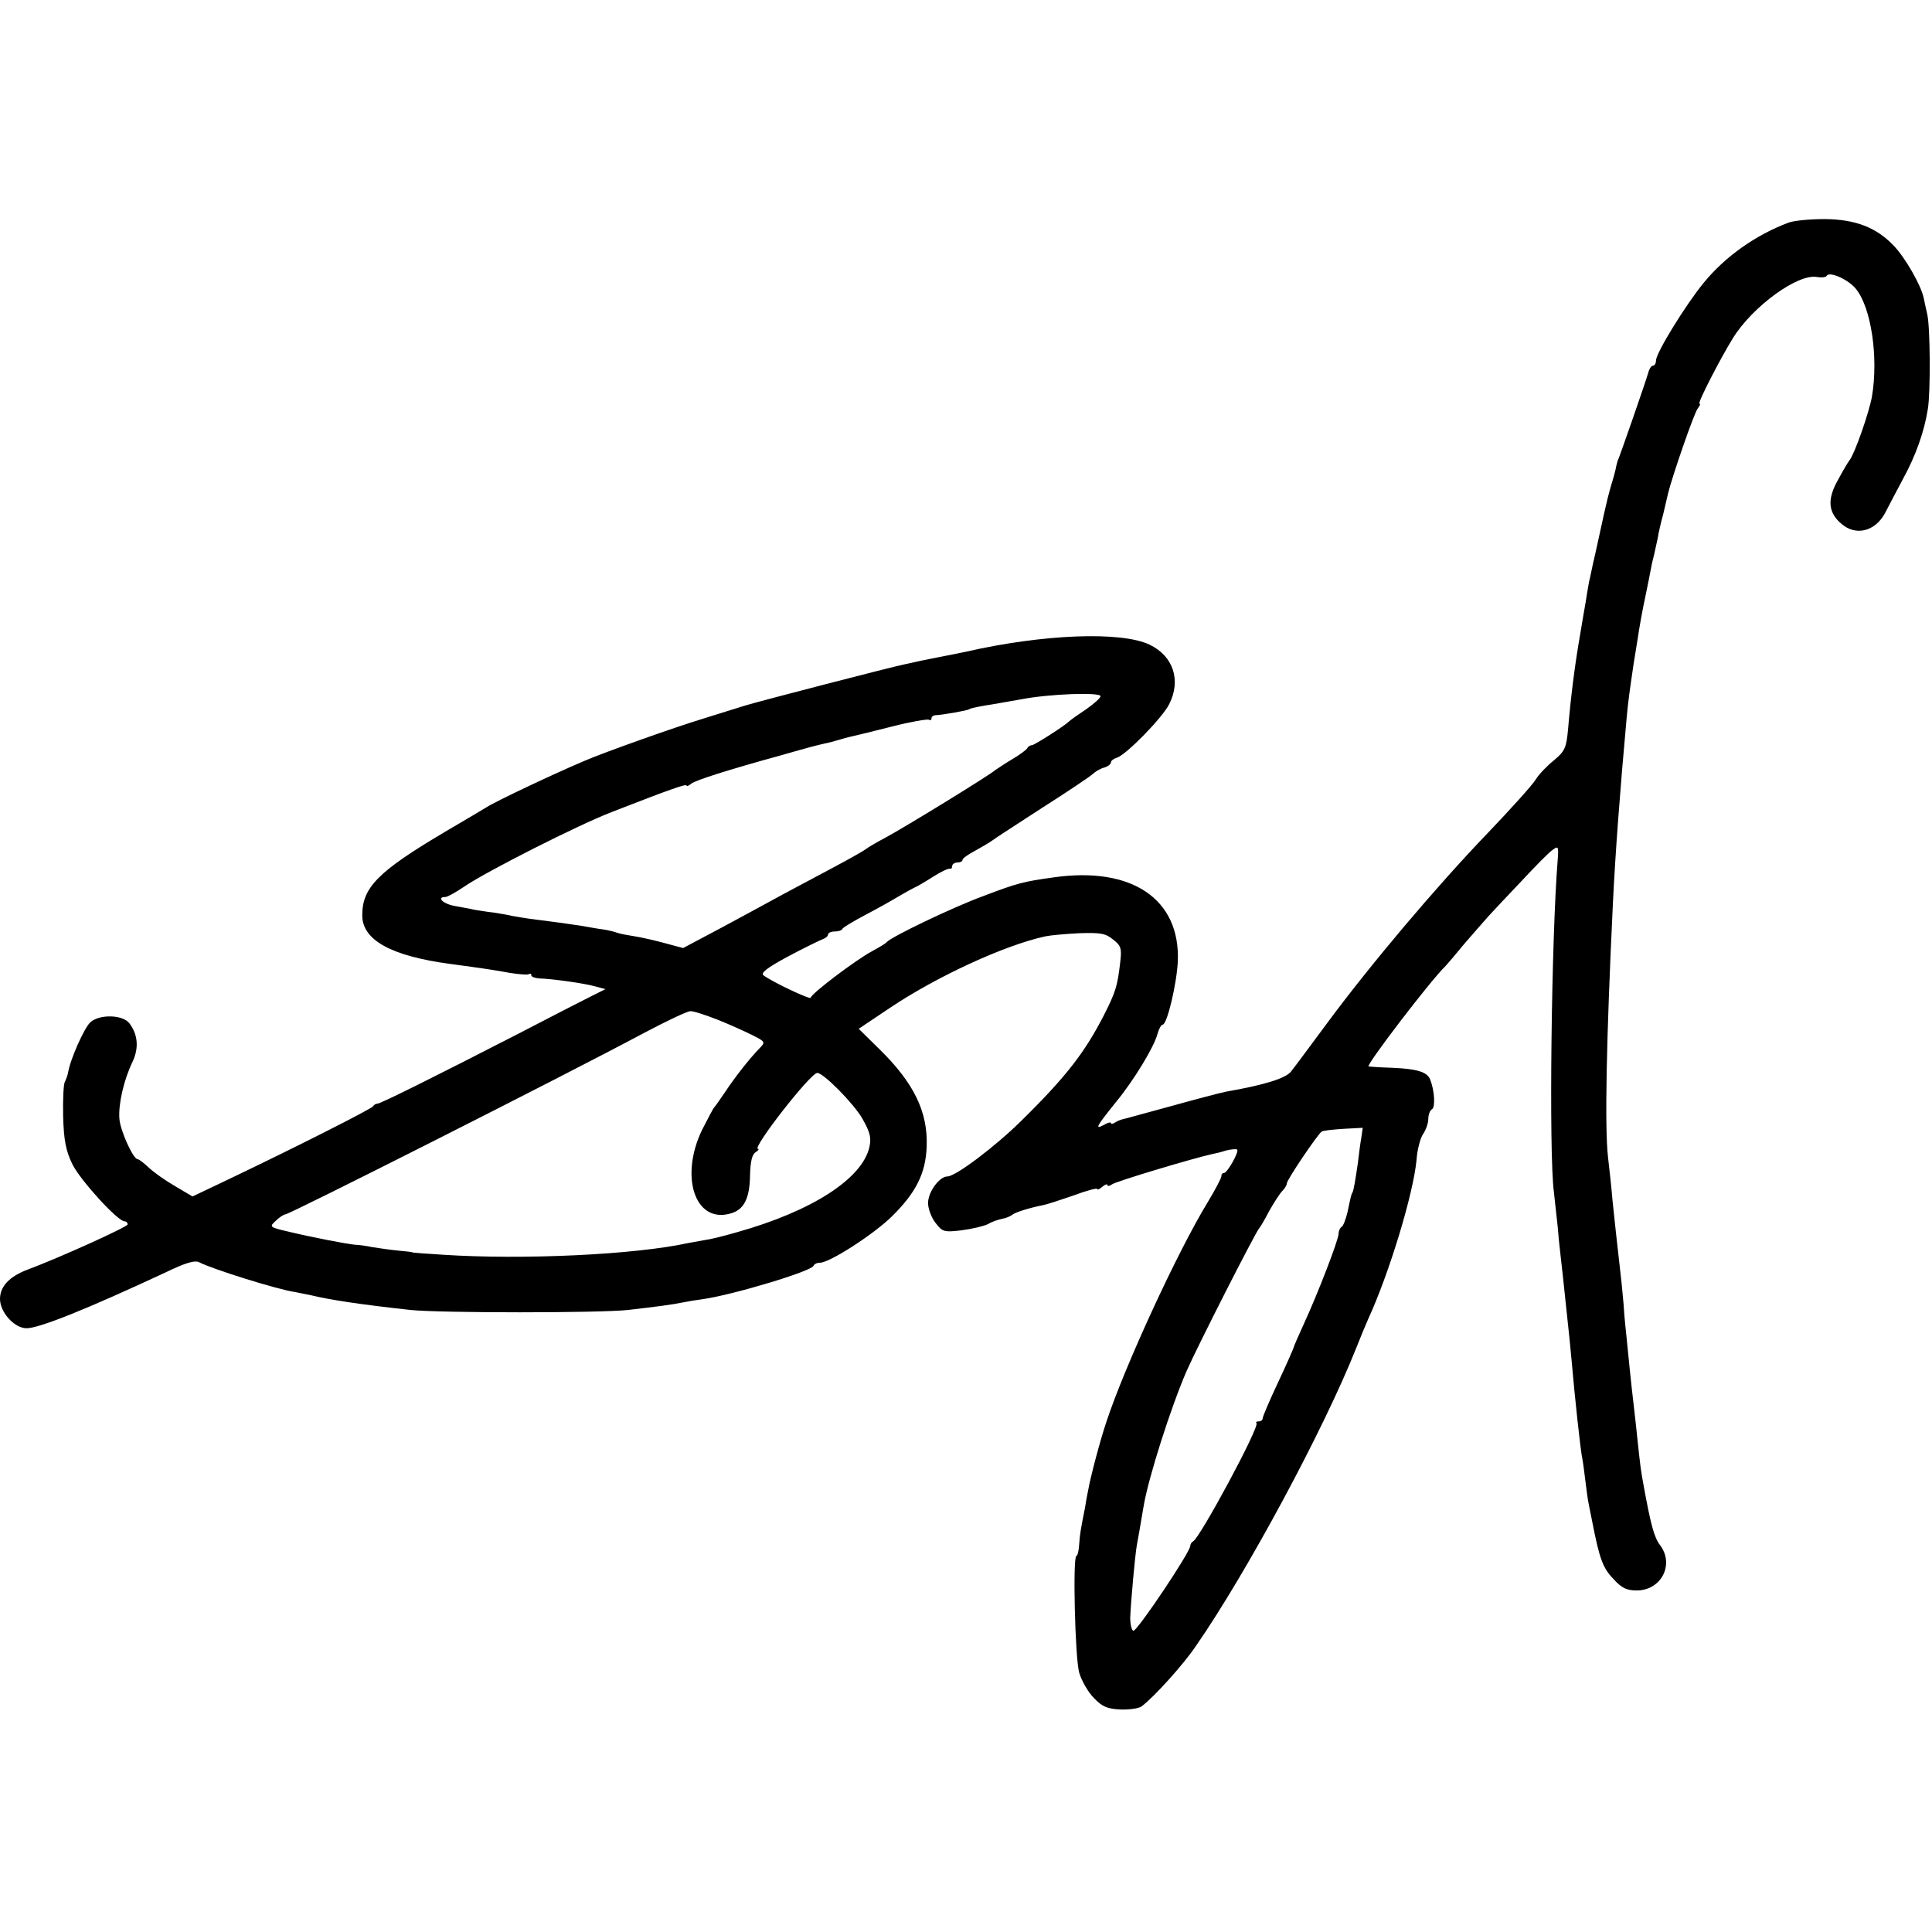 <?xml version="1.0" standalone="no"?>
<!DOCTYPE svg PUBLIC "-//W3C//DTD SVG 20010904//EN"
 "http://www.w3.org/TR/2001/REC-SVG-20010904/DTD/svg10.dtd">
<svg version="1.0" xmlns="http://www.w3.org/2000/svg"
 width="560pt" height="560pt" viewBox="0 0 560 560"
 preserveAspectRatio="xMidYMid meet">
<g transform="translate(0,560) scale(0.1,-0.1)"
fill="#000000" stroke="none">
<path d="M5185 4955 c-96 -36 -184 -98 -247 -175 -53 -65 -138 -203 -138 -225
0 -8 -4 -15 -9 -15 -5 0 -11 -10 -14 -22 -6 -22 -86 -253 -88 -253 0 0 -2 -7
-4 -15 -1 -8 -8 -35 -16 -60 -7 -25 -13 -49 -14 -55 -4 -15 -28 -128 -31 -140
-1 -5 -5 -21 -8 -35 -3 -14 -7 -35 -10 -46 -2 -12 -7 -39 -10 -60 -4 -22 -11
-64 -16 -94 -15 -85 -27 -180 -35 -275 -5 -53 -9 -62 -41 -89 -20 -16 -44 -41
-53 -56 -9 -15 -72 -85 -140 -156 -147 -153 -338 -379 -463 -548 -49 -66 -97
-131 -106 -142 -16 -20 -78 -39 -187 -58 -16 -3 -88 -22 -160 -42 -71 -19
-134 -37 -140 -38 -5 -1 -16 -5 -22 -9 -7 -5 -13 -6 -13 -2 0 3 -10 1 -21 -6
-27 -14 -21 -4 36 67 52 63 111 161 120 197 4 15 11 27 15 27 13 0 41 119 44
184 7 180 -133 275 -359 243 -88 -12 -107 -17 -204 -54 -88 -32 -269 -119
-281 -134 -3 -4 -22 -15 -42 -26 -47 -25 -178 -124 -178 -135 0 -7 -112 46
-137 65 -9 7 11 22 70 54 45 24 90 46 100 50 9 3 17 9 17 14 0 5 9 9 19 9 11
0 21 3 23 8 2 4 32 22 68 41 36 19 79 43 95 53 17 10 37 21 45 25 8 3 33 18
55 32 22 14 43 24 48 23 4 -1 7 2 7 8 0 5 7 10 15 10 8 0 15 3 15 8 0 4 17 16
38 27 20 11 42 24 47 28 6 5 71 47 145 95 74 47 141 92 148 99 6 6 21 15 32
18 11 3 20 10 20 15 0 5 8 11 18 14 27 9 131 115 151 155 35 69 12 139 -56
172 -82 40 -310 31 -533 -20 -25 -5 -58 -12 -75 -15 -16 -3 -41 -8 -55 -11
-14 -3 -36 -8 -50 -11 -39 -8 -410 -104 -460 -119 -25 -8 -81 -25 -125 -39
-79 -24 -282 -96 -340 -121 -90 -38 -259 -118 -285 -135 -8 -5 -62 -37 -120
-71 -194 -115 -240 -161 -240 -242 0 -72 84 -118 255 -141 97 -13 130 -18 173
-26 26 -4 50 -6 54 -4 5 3 8 2 8 -3 0 -4 10 -8 23 -9 37 -1 130 -14 162 -23
l30 -8 -40 -20 c-22 -11 -116 -59 -210 -108 -249 -128 -404 -205 -411 -204 -4
0 -10 -3 -13 -8 -6 -8 -221 -117 -420 -212 l-103 -49 -49 29 c-28 16 -62 40
-77 54 -15 14 -29 25 -33 25 -13 0 -51 84 -53 118 -3 43 13 112 38 164 19 40
16 79 -9 112 -19 25 -86 27 -113 3 -18 -16 -60 -111 -65 -148 -2 -8 -6 -19 -9
-25 -4 -6 -6 -51 -5 -100 2 -70 8 -100 27 -139 23 -46 131 -165 151 -165 5 0
9 -4 9 -9 0 -7 -196 -96 -290 -131 -53 -20 -80 -49 -80 -85 0 -39 42 -85 77
-85 37 0 178 57 401 161 60 29 87 37 100 30 36 -19 227 -79 277 -86 11 -2 31
-6 45 -9 58 -14 144 -27 290 -43 87 -9 548 -9 630 0 88 10 131 16 160 22 14 3
39 7 55 9 87 12 317 81 323 97 2 5 10 9 19 9 28 0 158 84 209 135 70 69 97
125 100 201 4 101 -37 185 -137 283 l-60 59 91 61 c136 91 331 181 450 207 14
3 58 7 97 9 62 2 77 0 99 -18 23 -18 26 -25 21 -66 -8 -69 -13 -86 -47 -153
-56 -109 -109 -178 -240 -307 -75 -74 -190 -161 -214 -161 -23 0 -56 -45 -56
-77 0 -17 10 -43 22 -58 20 -26 25 -27 76 -21 30 4 64 12 76 18 11 7 30 13 40
15 11 2 24 7 30 12 11 8 50 20 90 28 11 2 50 15 88 28 37 14 68 22 68 19 0 -4
7 -1 15 6 8 7 15 9 15 5 0 -4 6 -3 13 2 9 8 236 76 291 88 6 1 24 5 39 10 15
4 30 5 33 3 6 -7 -29 -68 -38 -68 -5 0 -8 -4 -8 -10 0 -5 -18 -39 -39 -74 -86
-140 -241 -476 -294 -637 -18 -53 -47 -163 -53 -199 -3 -14 -7 -36 -9 -50 -12
-60 -15 -76 -17 -107 -1 -18 -5 -33 -8 -33 -11 0 -4 -295 8 -338 7 -24 26 -57
43 -74 24 -25 38 -31 76 -33 26 -1 54 3 62 9 36 27 120 120 156 173 148 213
373 631 467 868 11 28 26 64 33 80 61 132 132 365 141 464 2 29 11 63 19 74 8
12 15 31 15 44 0 12 5 25 11 28 10 7 7 55 -6 87 -9 21 -38 30 -110 33 -33 1
-64 3 -68 4 -10 1 180 250 223 291 3 3 28 32 55 65 28 32 59 68 70 80 11 12
53 57 94 100 41 44 82 86 92 92 16 12 17 9 14 -30 -18 -223 -26 -847 -11 -962
4 -38 9 -83 11 -100 1 -16 5 -57 9 -90 4 -33 9 -82 12 -110 3 -27 7 -66 9 -85
2 -19 7 -64 10 -100 11 -125 25 -250 30 -280 3 -14 7 -45 10 -70 3 -25 7 -56
10 -70 3 -14 7 -36 10 -50 21 -108 31 -135 61 -166 24 -27 39 -34 68 -34 71 0
110 75 68 131 -17 22 -27 58 -48 174 -8 43 -9 51 -18 135 -3 30 -8 75 -11 100
-3 25 -8 70 -11 100 -3 30 -7 71 -9 90 -2 19 -7 64 -9 100 -3 36 -8 84 -11
108 -8 70 -14 124 -21 192 -3 36 -9 92 -13 125 -10 87 -5 339 14 735 7 146 21
332 40 540 4 45 9 80 20 155 4 22 8 52 11 68 7 46 13 80 24 132 6 28 12 59 14
70 2 11 6 31 10 45 3 14 8 36 11 50 2 14 9 45 16 70 6 25 12 52 14 60 11 46
76 235 86 246 6 8 9 14 5 14 -7 0 61 132 97 190 57 92 189 188 244 177 13 -2
26 -1 28 4 9 13 64 -12 85 -39 44 -55 65 -198 46 -311 -8 -46 -50 -166 -65
-185 -5 -6 -20 -32 -34 -58 -31 -55 -28 -93 9 -125 42 -38 99 -24 128 30 9 18
32 61 51 97 38 69 63 140 73 205 8 48 7 240 -2 275 -3 14 -8 35 -10 46 -8 38
-54 118 -88 153 -50 52 -110 75 -198 76 -41 0 -88 -4 -105 -10z m-1995 -1373
c0 -5 -19 -22 -42 -38 -24 -16 -45 -31 -48 -34 -14 -14 -102 -70 -109 -70 -5
0 -11 -4 -13 -8 -1 -4 -21 -19 -43 -32 -22 -13 -44 -28 -50 -32 -21 -18 -263
-166 -315 -194 -30 -16 -57 -32 -60 -35 -3 -3 -43 -26 -90 -51 -47 -25 -114
-61 -150 -80 -36 -20 -116 -63 -177 -96 l-113 -60 -52 14 c-29 8 -69 17 -88
20 -19 3 -42 7 -50 10 -8 3 -27 8 -42 10 -16 2 -43 7 -60 10 -38 6 -75 11
-138 19 -25 3 -54 8 -65 10 -11 3 -36 7 -55 10 -19 2 -44 6 -55 8 -11 3 -37 7
-57 11 -34 6 -54 26 -27 26 6 0 31 14 56 31 63 43 331 179 428 216 167 65 215
82 215 76 0 -3 6 -1 13 5 11 10 109 41 262 83 87 25 100 28 126 34 11 2 29 7
39 10 10 3 27 8 37 10 10 2 63 15 118 29 54 14 103 22 107 20 4 -3 8 -1 8 4 0
5 6 9 13 9 20 1 89 13 96 17 3 3 24 7 46 11 22 3 69 12 105 18 82 16 230 21
230 9z m-1109 -938 c35 -14 81 -35 101 -45 36 -18 37 -20 20 -37 -31 -32 -73
-86 -100 -127 -15 -22 -29 -42 -32 -45 -3 -3 -18 -32 -35 -65 -65 -135 -21
-270 80 -243 41 10 58 43 59 111 1 40 6 61 16 67 8 5 11 10 7 10 -19 0 152
220 172 220 18 0 106 -89 131 -133 22 -39 26 -55 20 -82 -21 -92 -167 -186
-385 -247 -38 -11 -79 -21 -90 -22 -11 -2 -33 -6 -50 -9 -155 -34 -479 -49
-710 -34 -49 3 -90 6 -90 7 0 1 -18 3 -40 5 -22 2 -56 7 -75 10 -19 4 -42 7
-50 7 -19 1 -128 22 -198 39 -51 12 -52 13 -32 31 10 10 23 18 27 18 12 0 808
402 1038 525 66 35 127 64 136 64 8 1 44 -11 80 -25z m1865 -341 c-3 -15 -7
-48 -10 -73 -7 -49 -13 -84 -16 -87 -3 -4 -5 -12 -14 -56 -5 -20 -12 -40 -17
-43 -5 -3 -9 -12 -9 -20 0 -17 -59 -171 -101 -262 -16 -35 -29 -65 -29 -67 0
-2 -20 -48 -45 -101 -25 -53 -45 -100 -45 -105 0 -5 -5 -9 -12 -9 -6 0 -9 -2
-6 -5 10 -10 -165 -335 -184 -343 -4 -2 -8 -8 -8 -13 0 -18 -155 -249 -165
-246 -5 2 -9 19 -9 38 2 49 14 180 19 209 5 26 8 45 20 115 14 83 79 286 124
390 32 73 201 405 211 415 3 3 16 25 29 50 14 25 31 51 38 58 7 7 13 17 13 22
0 10 89 142 101 150 4 3 32 6 63 8 l56 3 -4 -28z"/>
</g>
</svg>
